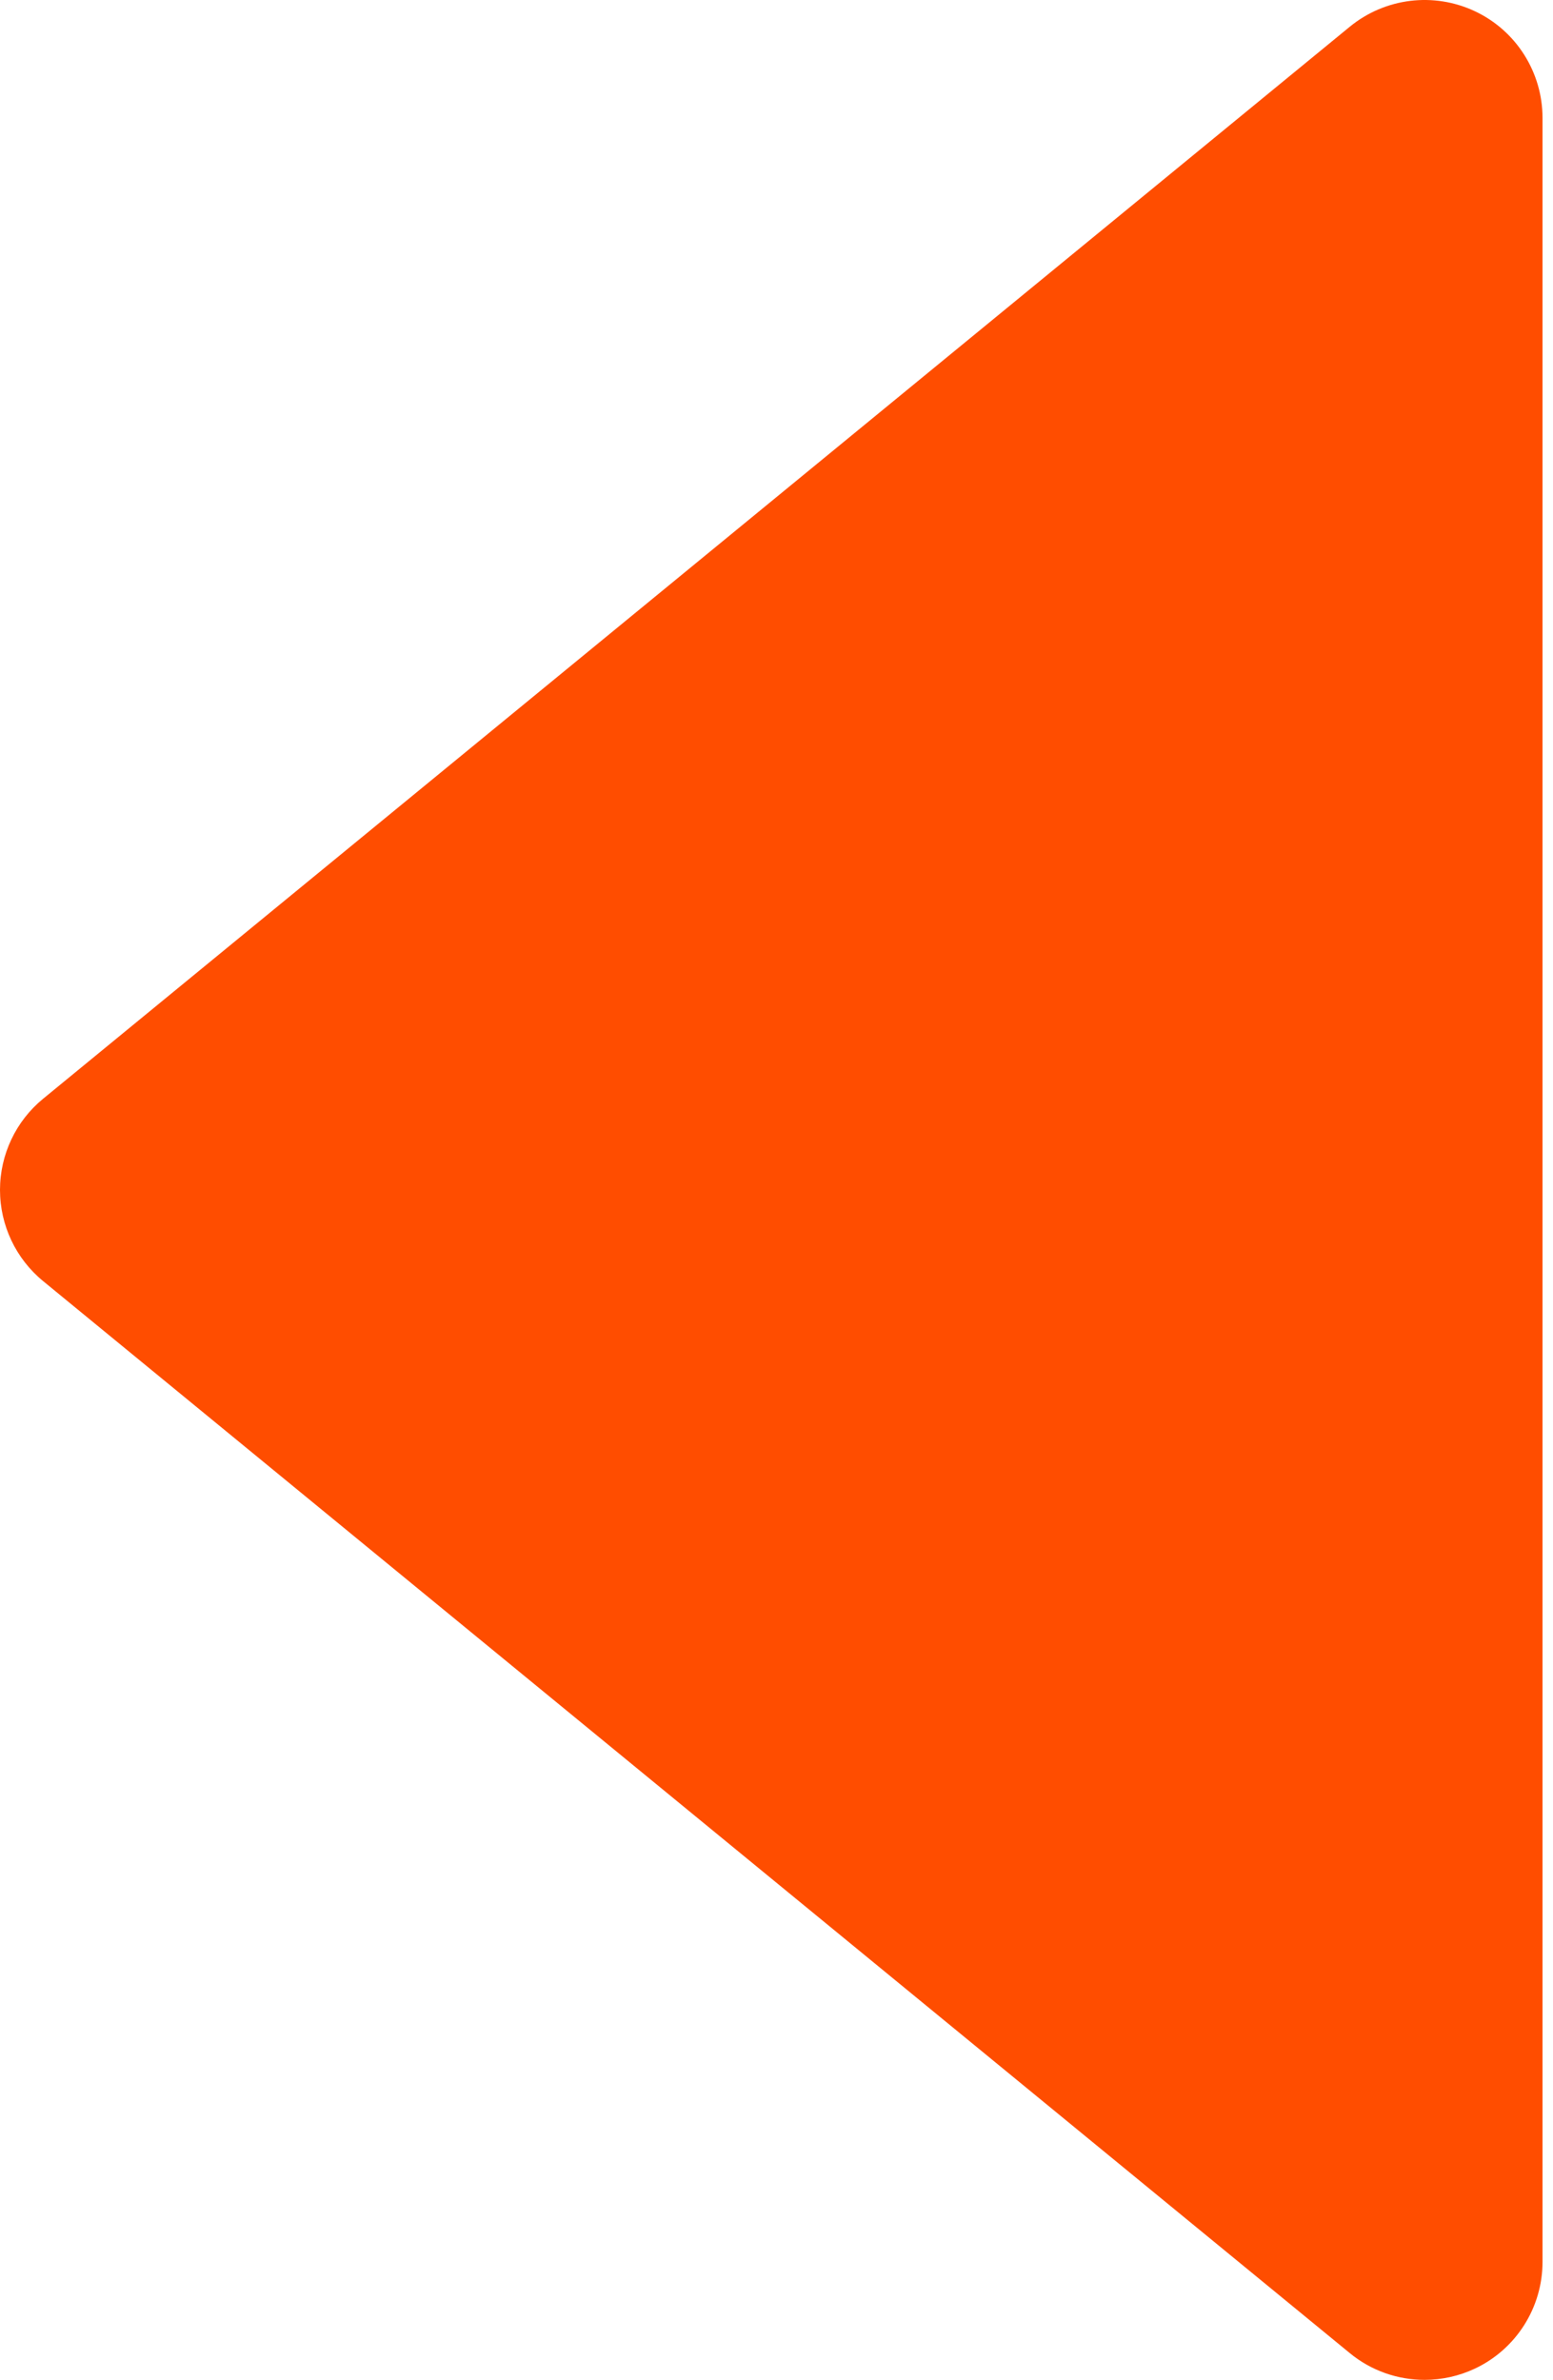 <?xml version="1.0" encoding="UTF-8"?> <svg xmlns="http://www.w3.org/2000/svg" width="94" height="144" viewBox="0 0 94 144" fill="none"><path d="M2.613 66.48L81.698 1.619C83.833 -0.13 86.782 -0.494 89.281 0.684C91.781 1.862 93.366 4.383 93.366 7.139V136.859C93.366 139.623 91.774 142.136 89.281 143.315C88.31 143.772 87.268 144 86.225 144C84.604 144 82.998 143.45 81.698 142.379L2.613 77.519C0.957 76.162 0 74.134 0 71.999C0 69.864 0.957 67.836 2.613 66.48Z" fill="#FF4D00"></path></svg> 